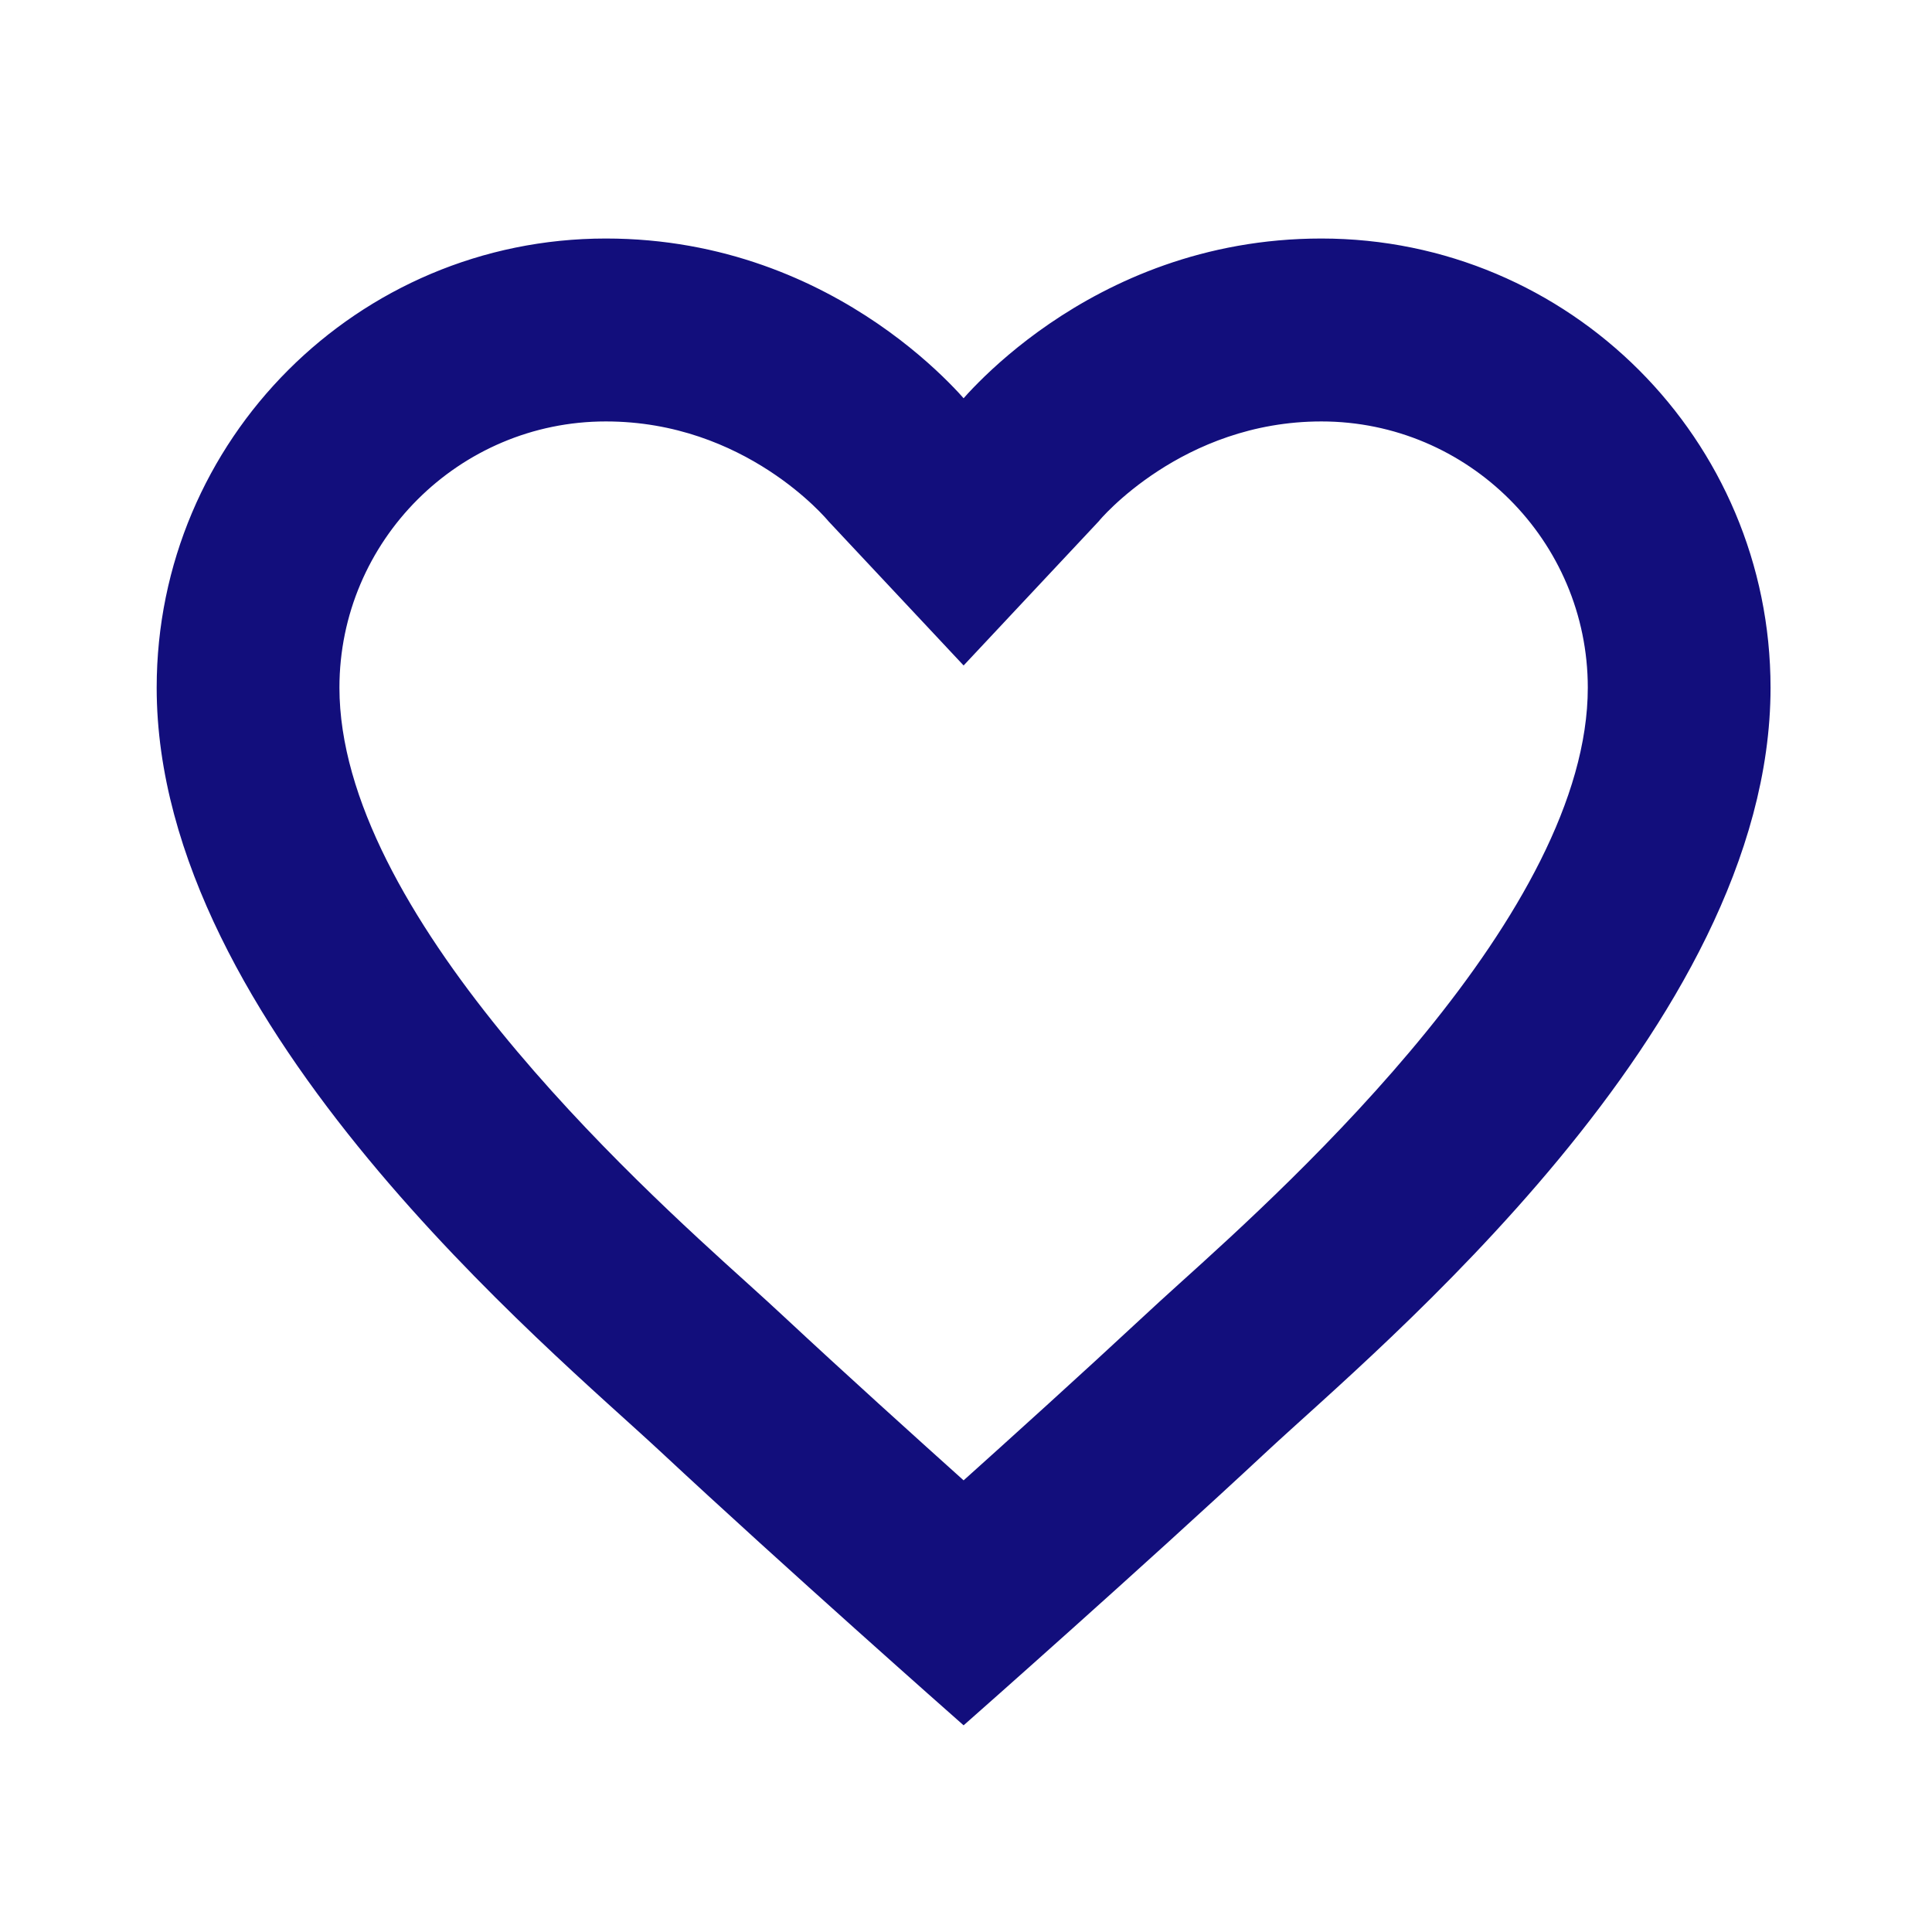 <?xml version="1.0" encoding="UTF-8" standalone="no"?>
<!DOCTYPE svg PUBLIC "-//W3C//DTD SVG 1.1//EN" "http://www.w3.org/Graphics/SVG/1.1/DTD/svg11.dtd">
<svg width="24" height="24" viewBox="0 0 81 80" version="1.1" xmlns="http://www.w3.org/2000/svg" xmlns:xlink="http://www.w3.org/1999/xlink" xml:space="preserve" xmlns:serif="http://www.serif.com/" style="fill-rule:evenodd;clip-rule:evenodd;">
    <rect id="icon_srdce_00" x="0.4" y="0" width="80" height="80" style="fill:none;"/>
    <path stroke="#120E7C" fill="#120E7C" d="M55.4,10c-9.65,0 -15,6.968 -15,6.968c0,0 -5.35,-6.968 -15,-6.968c-10.125,0 -18.331,8.206 -18.331,18.331c0,13.906 16.368,27.381 20.937,31.637c5.256,4.901 12.394,11.2 12.394,11.2c0,0 7.138,-6.299 12.394,-11.2c4.569,-4.256 20.937,-17.731 20.937,-31.637c0,-10.125 -8.206,-18.331 -18.331,-18.331Zm-5.632,43.699c-0.587,0.533 -1.099,0.995 -1.518,1.389c-2.506,2.331 -5.463,5.006 -7.85,7.149c-2.387,-2.143 -5.35,-4.818 -7.85,-7.149c-0.419,-0.394 -0.931,-0.856 -1.518,-1.389c-4.738,-4.273 -17.301,-15.637 -17.301,-25.368c0,-6.43 5.237,-11.662 11.669,-11.662c6.088,0 9.619,4.249 9.712,4.357l5.288,5.643l5.288,-5.643c0.03,-0.045 3.624,-4.357 9.712,-4.357c6.432,0 11.669,5.232 11.669,11.662c0,9.731 -12.563,21.095 -17.301,25.368Z"/>
</svg>